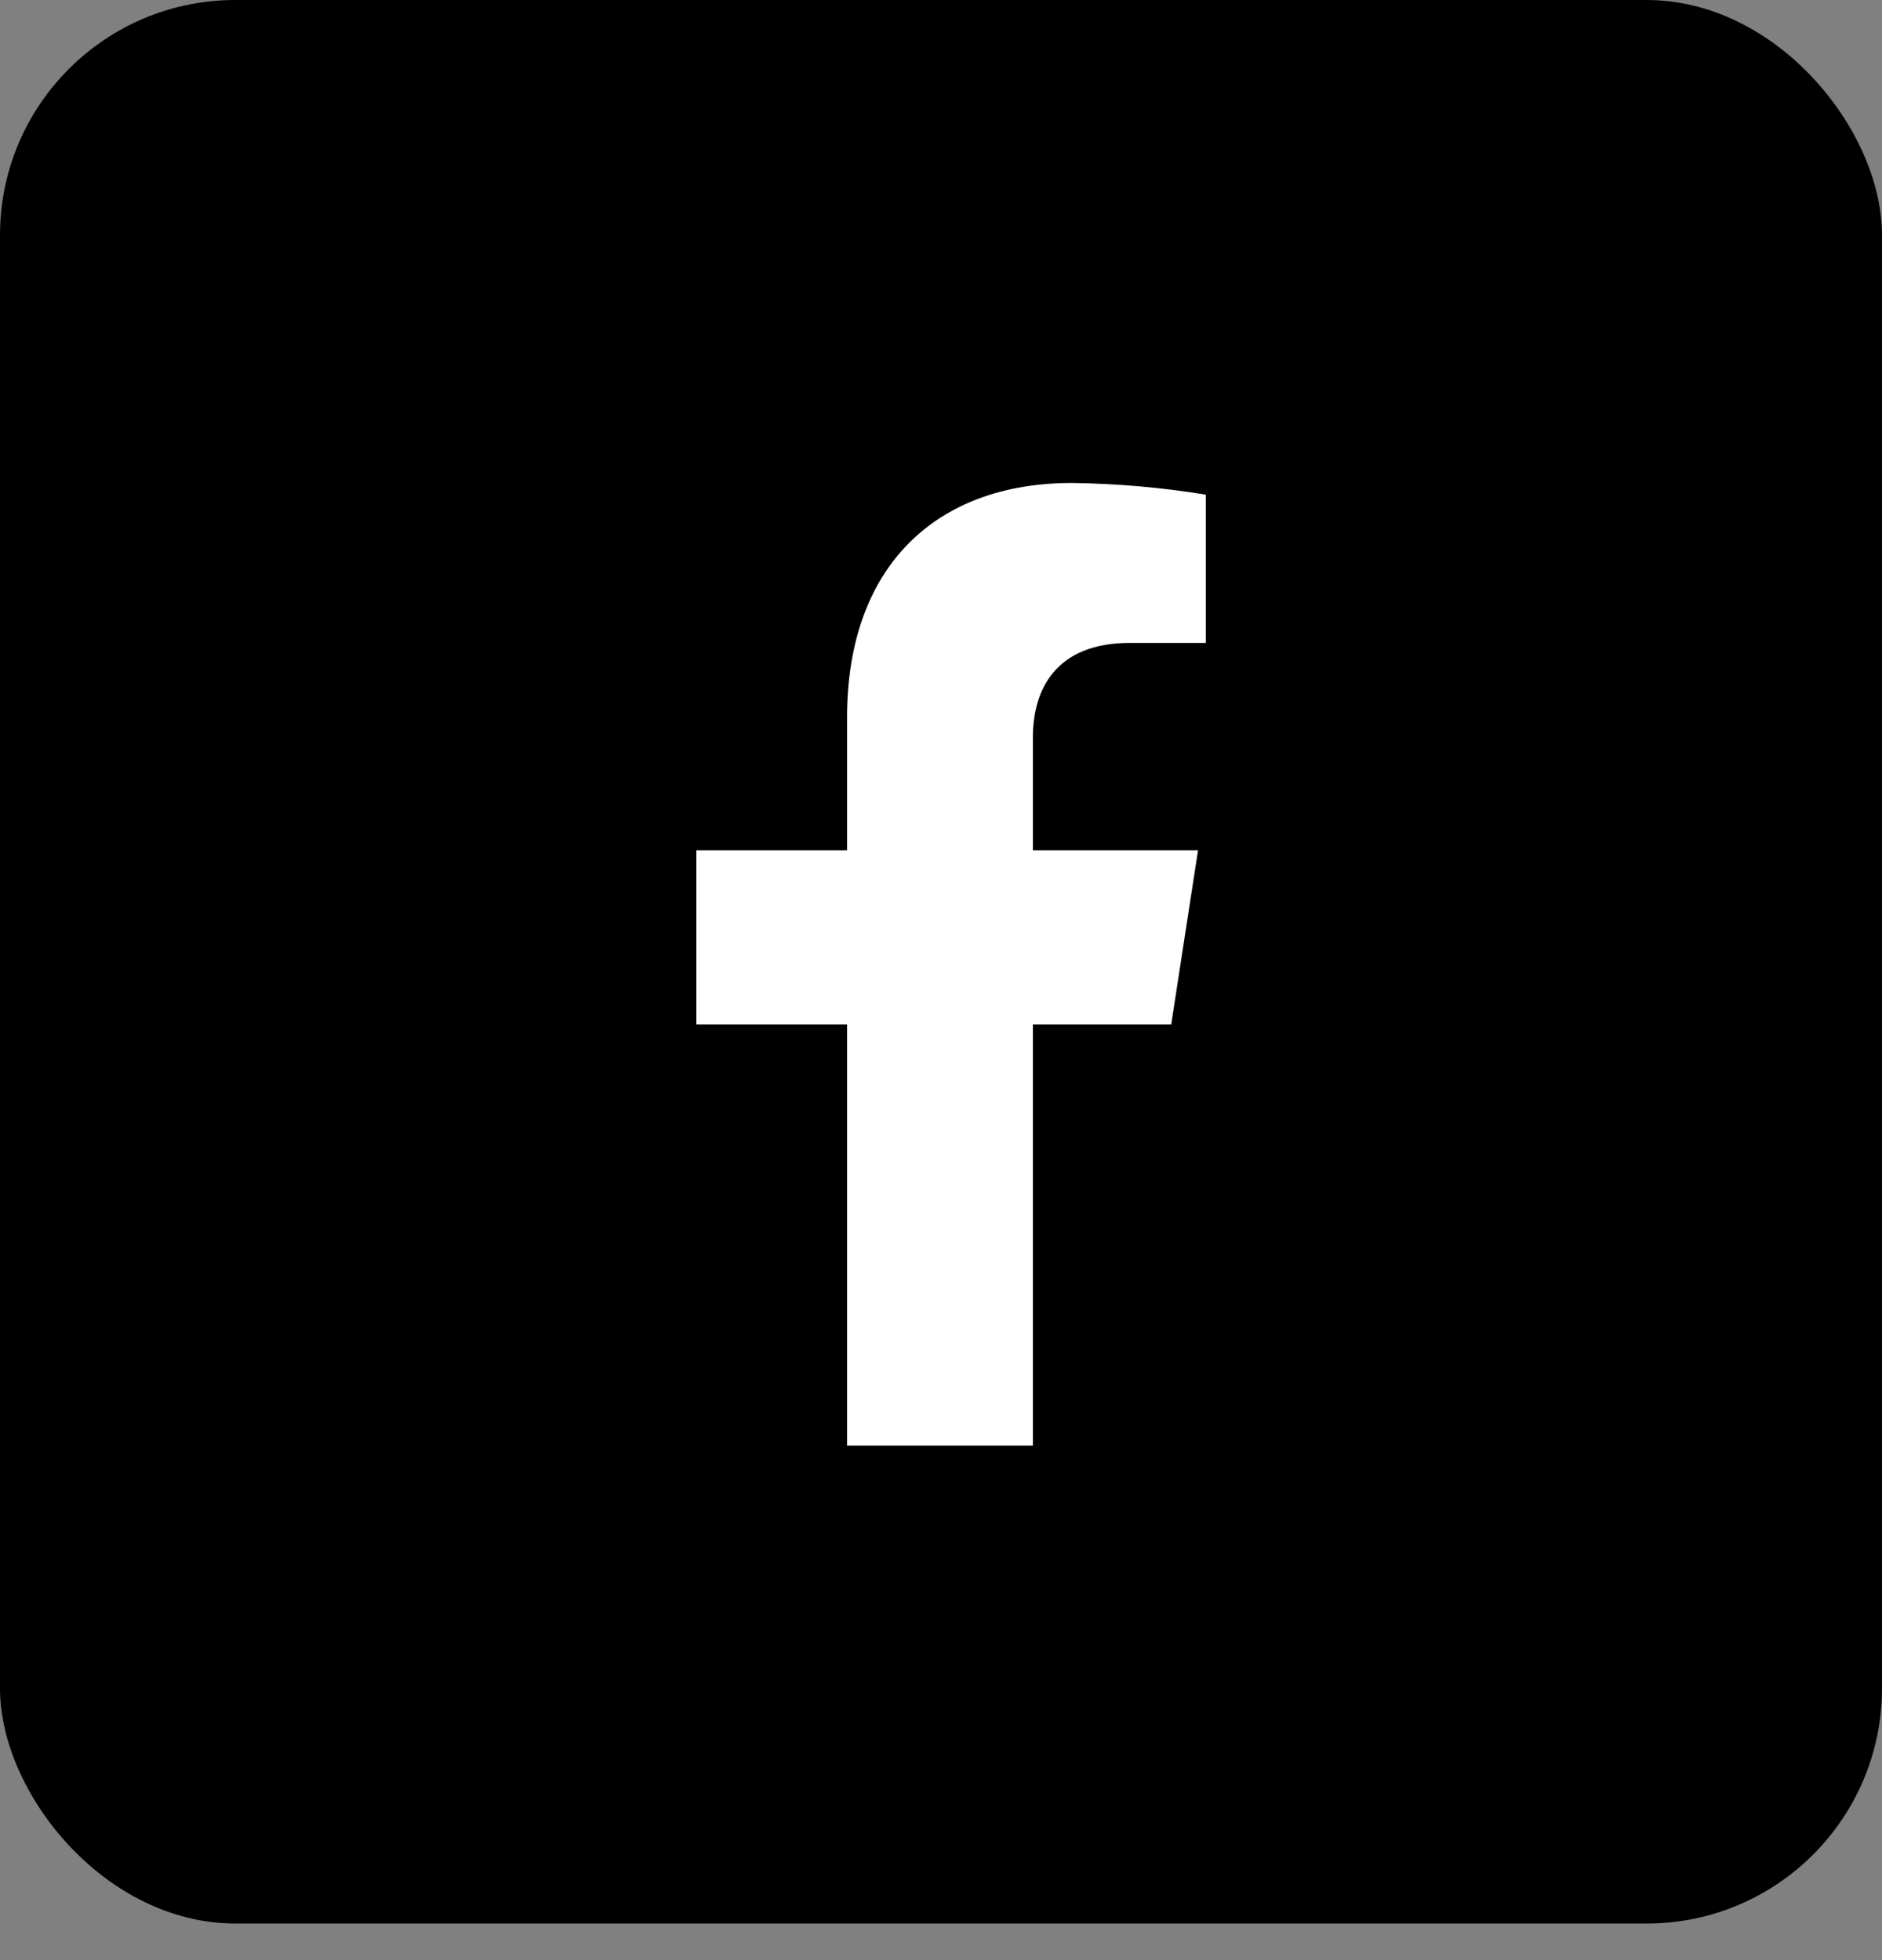 <svg width="24" height="25" viewBox="0 0 24 25" fill="none" xmlns="http://www.w3.org/2000/svg">
<rect x="0" y="0" width="24" height="25" fill="#808080" stroke="none"/>
<rect width="24" height="24.533" rx="3" fill="black"/>
<path d="M14.936 13.065L15.278 10.844H13.172V9.401C13.172 8.793 13.466 8.2 14.406 8.2H15.377V6.309C14.812 6.217 14.24 6.167 13.668 6.16C11.934 6.16 10.802 7.225 10.802 9.151V10.844H8.88V13.065H10.802V18.437H13.172V13.065H14.936Z" fill="white"/>
</svg>
